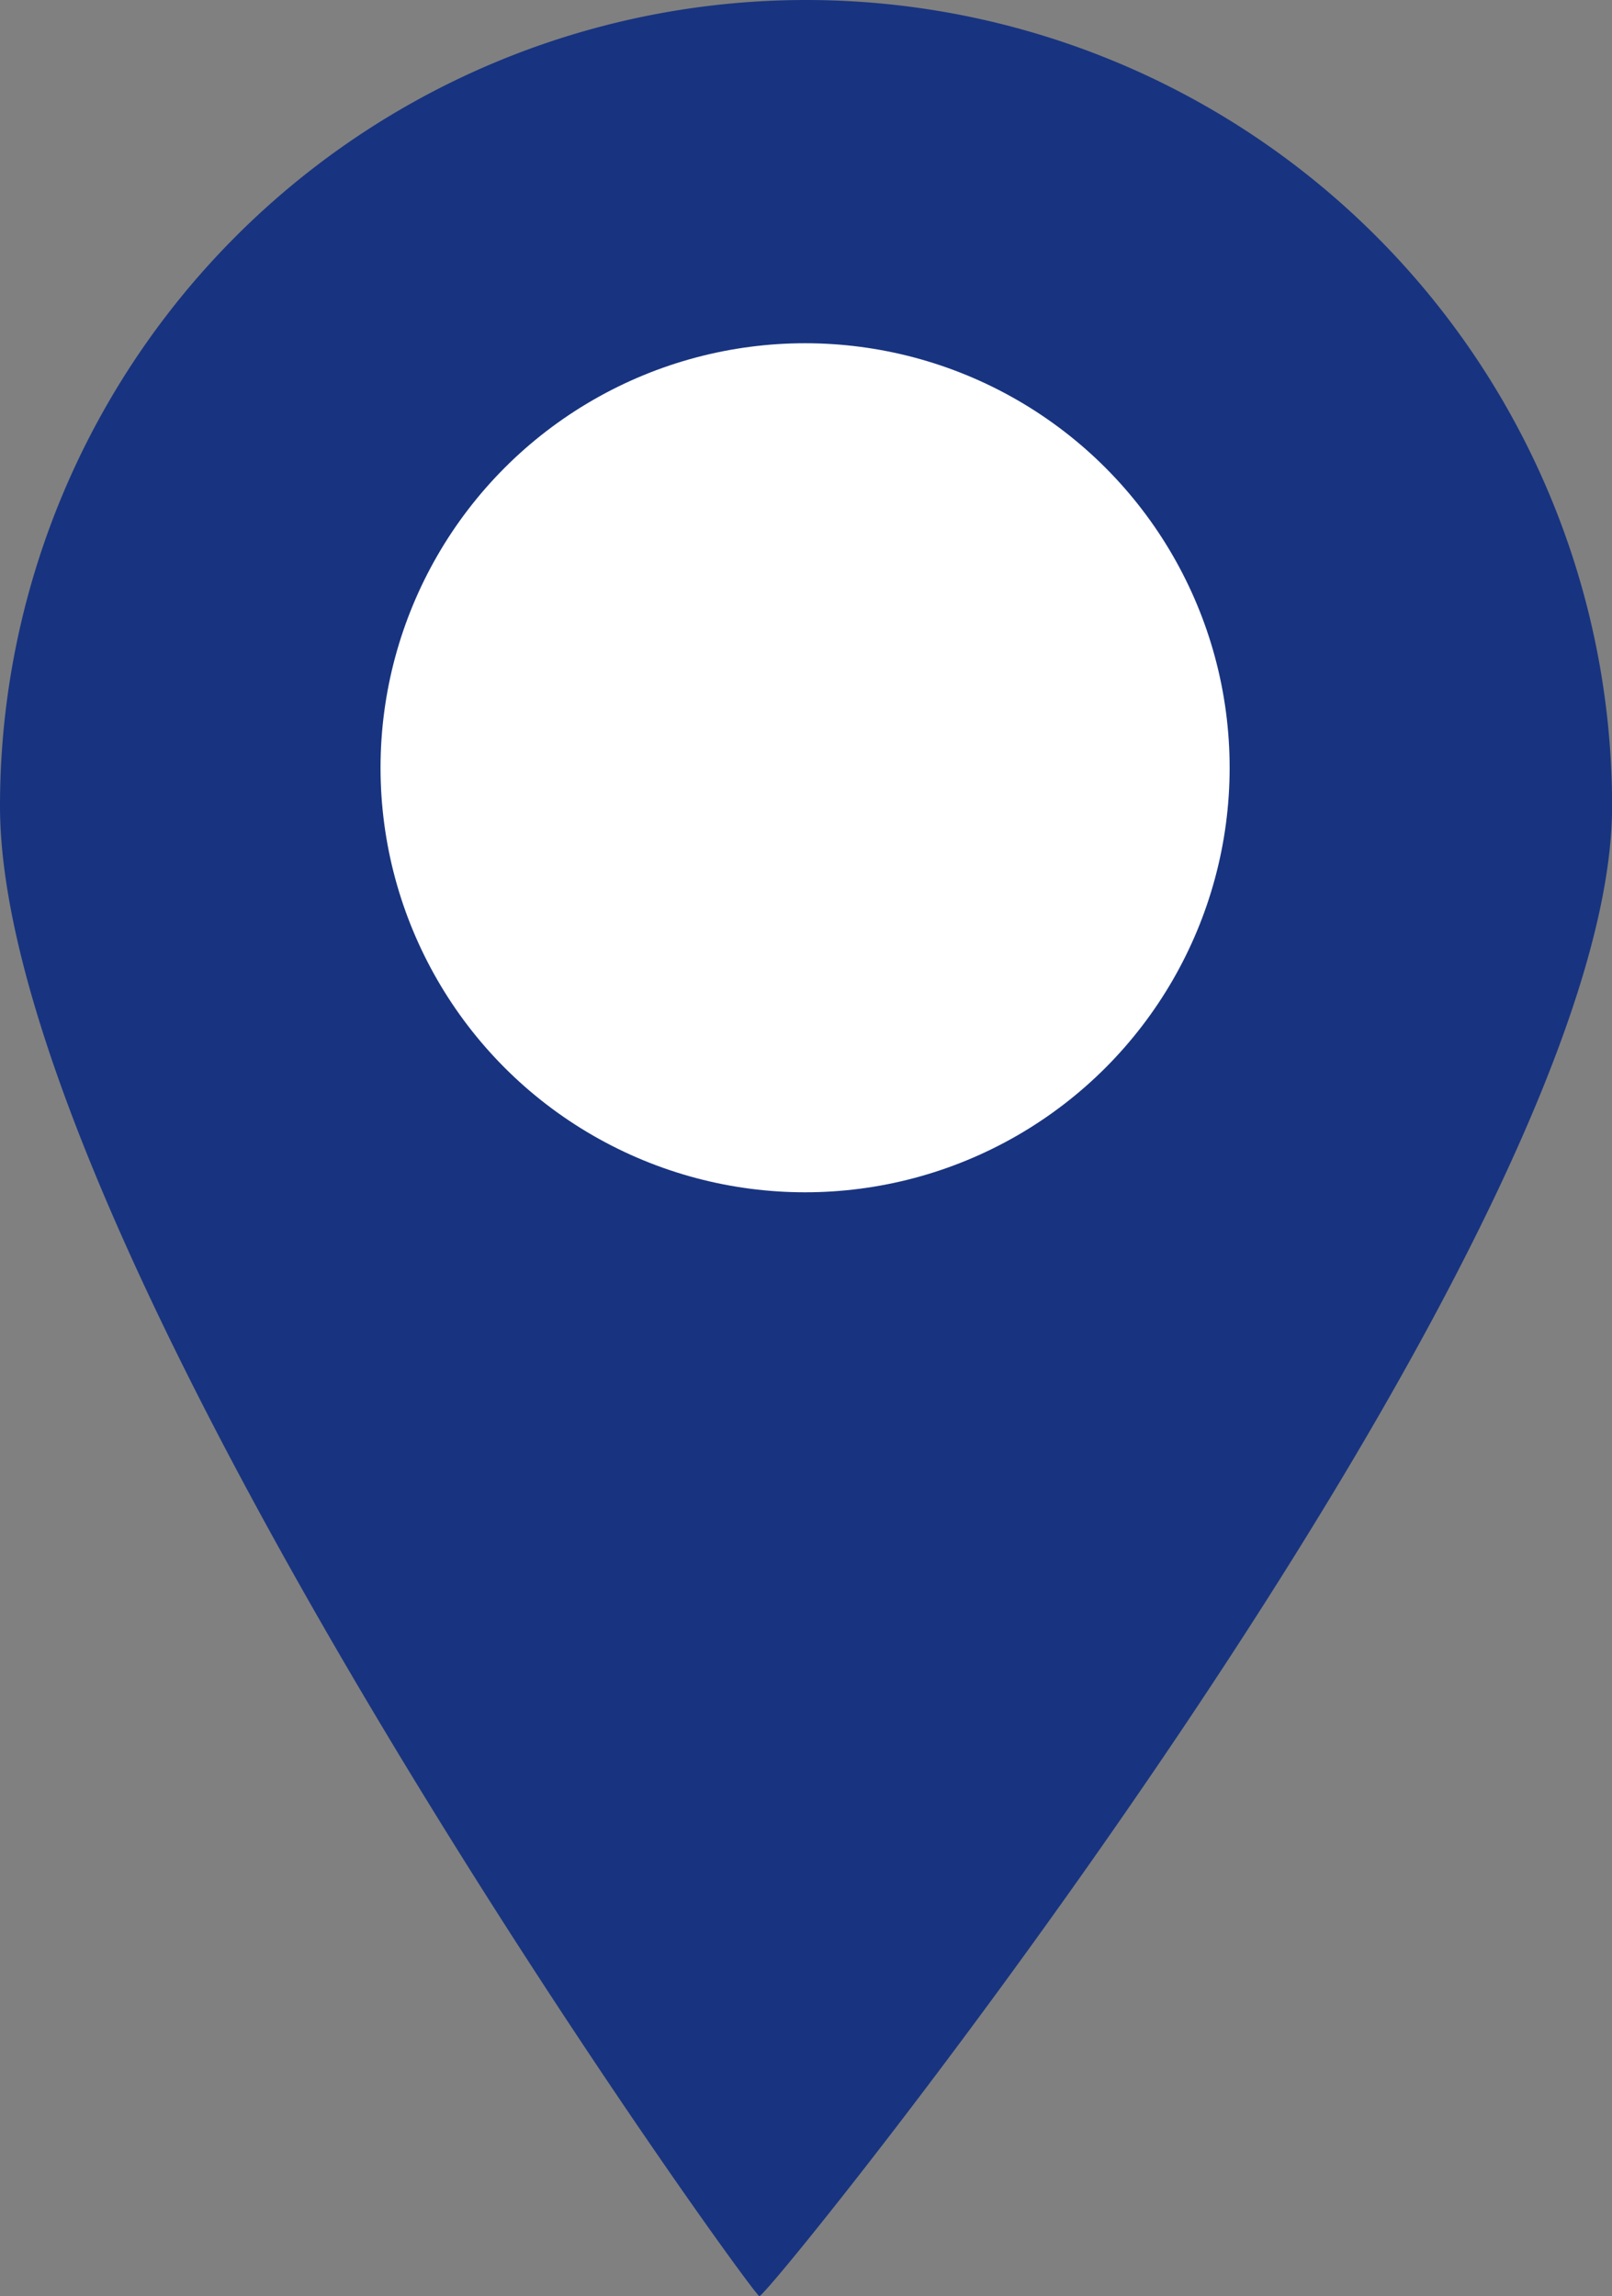 <svg id="Group_454" data-name="Group 454" xmlns="http://www.w3.org/2000/svg" width="16.737" height="23.841" viewBox="0 0 16.737 23.841">
  <rect x="0" y="0" width="16.737" height="23.841" fill="#808080" stroke="none"/>
  <path id="Path_334" data-name="Path 334" d="M8.369,0a8.369,8.369,0,0,1,8.369,8.369c0,4.622-8.763,15.5-8.854,15.473S0,12.991,0,8.369A8.369,8.369,0,0,1,8.369,0Z" transform="translate(0 0)" fill="#183480"/>
  <circle id="Ellipse_255" data-name="Ellipse 255" cx="4.408" cy="4.408" r="4.408" transform="translate(3.951 3.564)" fill="#fff"/>
</svg>
